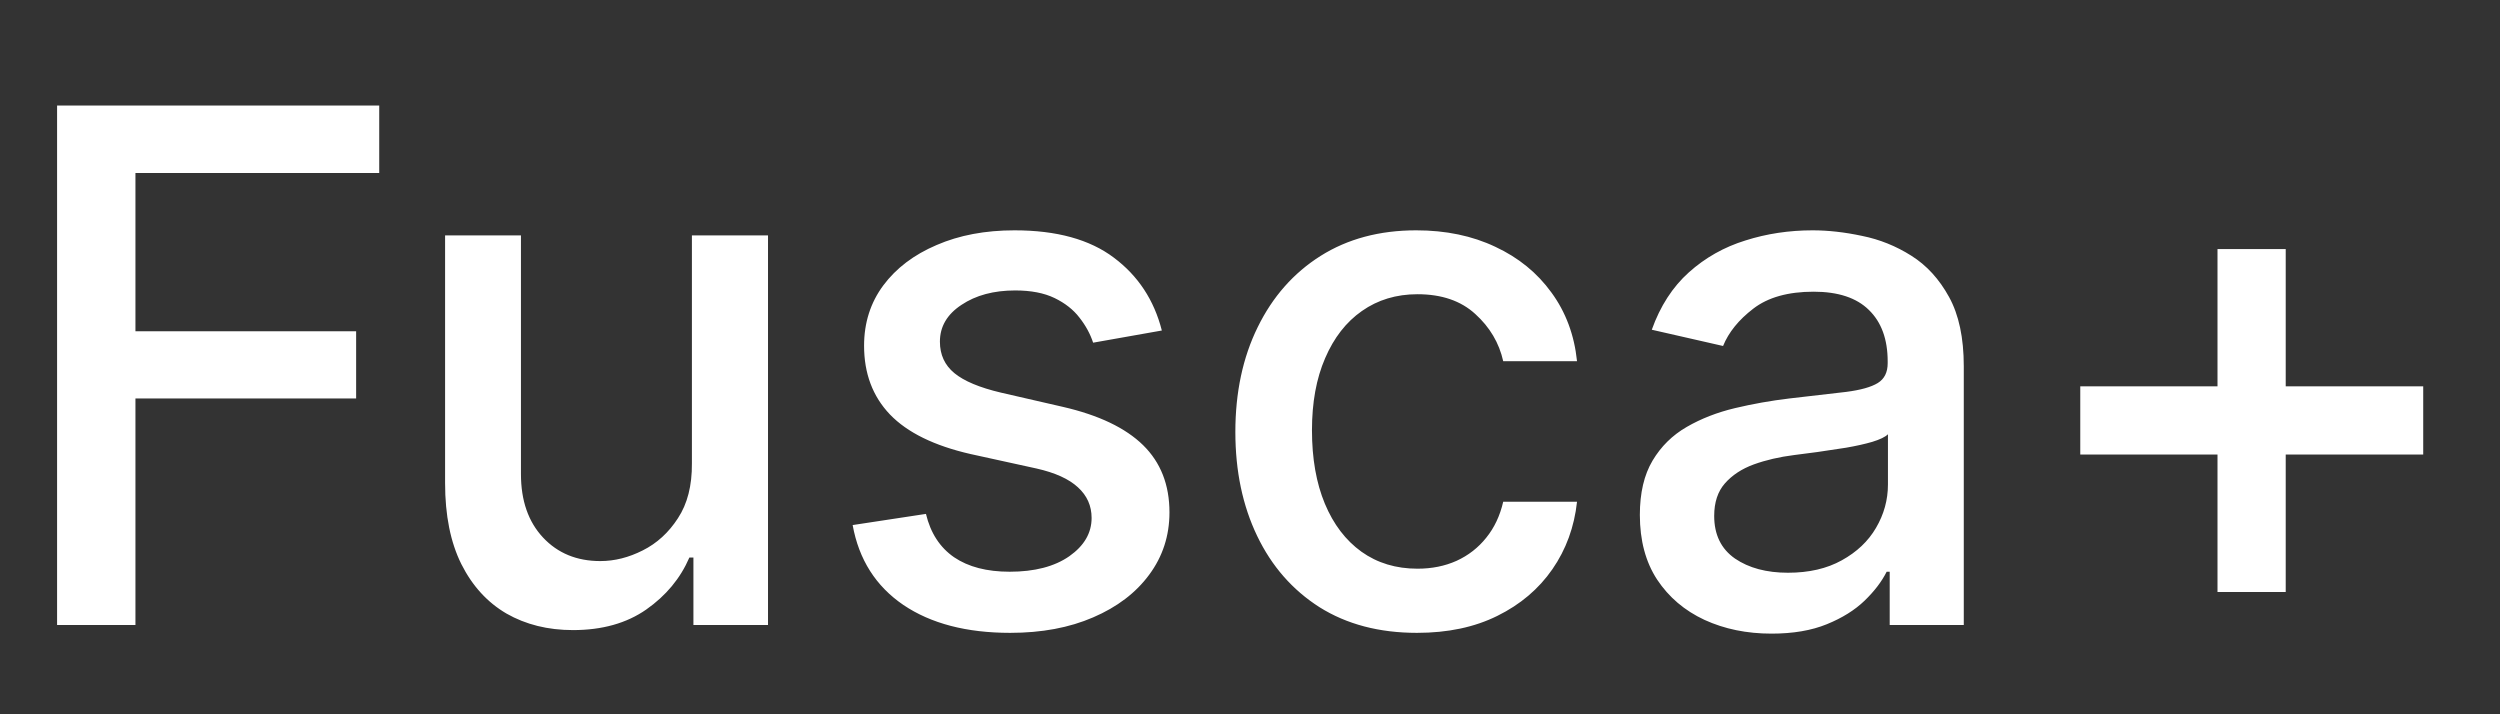 <svg width="84" height="24" viewBox="0 0 84 24" fill="none" xmlns="http://www.w3.org/2000/svg">
<rect x="0" y="0" width="84" height="24" fill="#333333" stroke="none"/>
<path d="M1.918 21V3.545H12.742V5.812H4.551V11.131H11.966V13.389H4.551V21H1.918ZM23.248 15.571V7.909H25.805V21H23.299V18.733H23.163C22.861 19.432 22.379 20.014 21.714 20.48C21.055 20.94 20.234 21.171 19.251 21.171C18.41 21.171 17.666 20.986 17.018 20.616C16.376 20.241 15.87 19.688 15.501 18.954C15.137 18.222 14.955 17.315 14.955 16.236V7.909H17.504V15.929C17.504 16.821 17.751 17.531 18.245 18.06C18.739 18.588 19.381 18.852 20.171 18.852C20.648 18.852 21.123 18.733 21.595 18.494C22.072 18.256 22.467 17.895 22.779 17.412C23.097 16.929 23.254 16.315 23.248 15.571ZM39.038 11.105L36.729 11.514C36.632 11.219 36.479 10.938 36.269 10.671C36.064 10.403 35.785 10.185 35.433 10.014C35.081 9.844 34.641 9.759 34.112 9.759C33.391 9.759 32.788 9.92 32.305 10.244C31.822 10.562 31.581 10.974 31.581 11.48C31.581 11.918 31.743 12.27 32.067 12.537C32.391 12.804 32.913 13.023 33.635 13.193L35.715 13.671C36.919 13.949 37.817 14.378 38.408 14.957C38.999 15.537 39.294 16.29 39.294 17.216C39.294 18 39.067 18.699 38.612 19.312C38.163 19.921 37.535 20.398 36.729 20.744C35.928 21.091 34.999 21.264 33.942 21.264C32.476 21.264 31.28 20.952 30.354 20.327C29.428 19.696 28.859 18.801 28.649 17.642L31.112 17.267C31.266 17.909 31.581 18.395 32.058 18.724C32.535 19.048 33.158 19.21 33.925 19.21C34.76 19.21 35.428 19.037 35.928 18.69C36.428 18.338 36.678 17.909 36.678 17.403C36.678 16.994 36.524 16.651 36.217 16.372C35.916 16.094 35.453 15.883 34.828 15.742L32.612 15.256C31.391 14.977 30.487 14.534 29.902 13.926C29.322 13.318 29.033 12.548 29.033 11.617C29.033 10.844 29.249 10.168 29.68 9.588C30.112 9.009 30.709 8.557 31.47 8.233C32.231 7.903 33.104 7.739 34.087 7.739C35.501 7.739 36.615 8.045 37.428 8.659C38.24 9.267 38.777 10.082 39.038 11.105ZM47.61 21.264C46.343 21.264 45.252 20.977 44.337 20.403C43.428 19.824 42.729 19.026 42.241 18.009C41.752 16.991 41.508 15.827 41.508 14.514C41.508 13.185 41.758 12.011 42.258 10.994C42.758 9.972 43.462 9.173 44.371 8.599C45.281 8.026 46.352 7.739 47.584 7.739C48.579 7.739 49.465 7.923 50.244 8.293C51.022 8.656 51.65 9.168 52.127 9.827C52.61 10.486 52.897 11.256 52.988 12.136H50.508C50.371 11.523 50.059 10.994 49.57 10.551C49.087 10.108 48.44 9.886 47.627 9.886C46.917 9.886 46.295 10.074 45.761 10.449C45.232 10.818 44.82 11.347 44.525 12.034C44.229 12.716 44.082 13.523 44.082 14.454C44.082 15.409 44.227 16.233 44.516 16.926C44.806 17.619 45.215 18.156 45.744 18.537C46.278 18.918 46.906 19.108 47.627 19.108C48.11 19.108 48.548 19.02 48.94 18.844C49.337 18.662 49.67 18.403 49.937 18.068C50.209 17.733 50.4 17.329 50.508 16.858H52.988C52.897 17.704 52.621 18.46 52.161 19.125C51.701 19.79 51.084 20.312 50.312 20.693C49.545 21.074 48.644 21.264 47.61 21.264ZM59.523 21.29C58.693 21.29 57.943 21.136 57.273 20.829C56.602 20.517 56.071 20.065 55.679 19.474C55.293 18.884 55.099 18.159 55.099 17.301C55.099 16.562 55.242 15.954 55.526 15.477C55.81 15 56.193 14.622 56.676 14.344C57.159 14.065 57.699 13.855 58.295 13.713C58.892 13.571 59.5 13.463 60.119 13.389C60.903 13.298 61.54 13.224 62.028 13.168C62.517 13.105 62.872 13.006 63.094 12.869C63.315 12.733 63.426 12.511 63.426 12.204V12.145C63.426 11.401 63.216 10.824 62.795 10.415C62.381 10.006 61.761 9.801 60.938 9.801C60.08 9.801 59.403 9.991 58.909 10.372C58.42 10.747 58.082 11.165 57.895 11.625L55.5 11.079C55.784 10.284 56.199 9.642 56.744 9.153C57.295 8.659 57.929 8.301 58.645 8.08C59.361 7.852 60.114 7.739 60.903 7.739C61.426 7.739 61.98 7.801 62.565 7.926C63.156 8.045 63.707 8.267 64.219 8.591C64.736 8.915 65.159 9.378 65.489 9.98C65.818 10.577 65.983 11.352 65.983 12.307V21H63.494V19.21H63.392C63.227 19.54 62.98 19.864 62.651 20.182C62.321 20.5 61.898 20.764 61.381 20.974C60.864 21.185 60.244 21.29 59.523 21.29ZM60.077 19.244C60.781 19.244 61.383 19.105 61.883 18.827C62.389 18.548 62.773 18.185 63.034 17.736C63.301 17.281 63.435 16.796 63.435 16.278V14.591C63.344 14.682 63.168 14.767 62.906 14.847C62.651 14.921 62.358 14.986 62.028 15.043C61.699 15.094 61.378 15.142 61.065 15.188C60.753 15.227 60.492 15.261 60.281 15.29C59.787 15.352 59.335 15.457 58.926 15.605C58.523 15.753 58.199 15.966 57.955 16.244C57.716 16.517 57.597 16.881 57.597 17.335C57.597 17.966 57.83 18.443 58.295 18.767C58.761 19.085 59.355 19.244 60.077 19.244ZM74.508 19.892V8.369H76.8V19.892H74.508ZM69.897 15.273V12.98H81.42V15.273H69.897Z" fill="white"/>
</svg>
